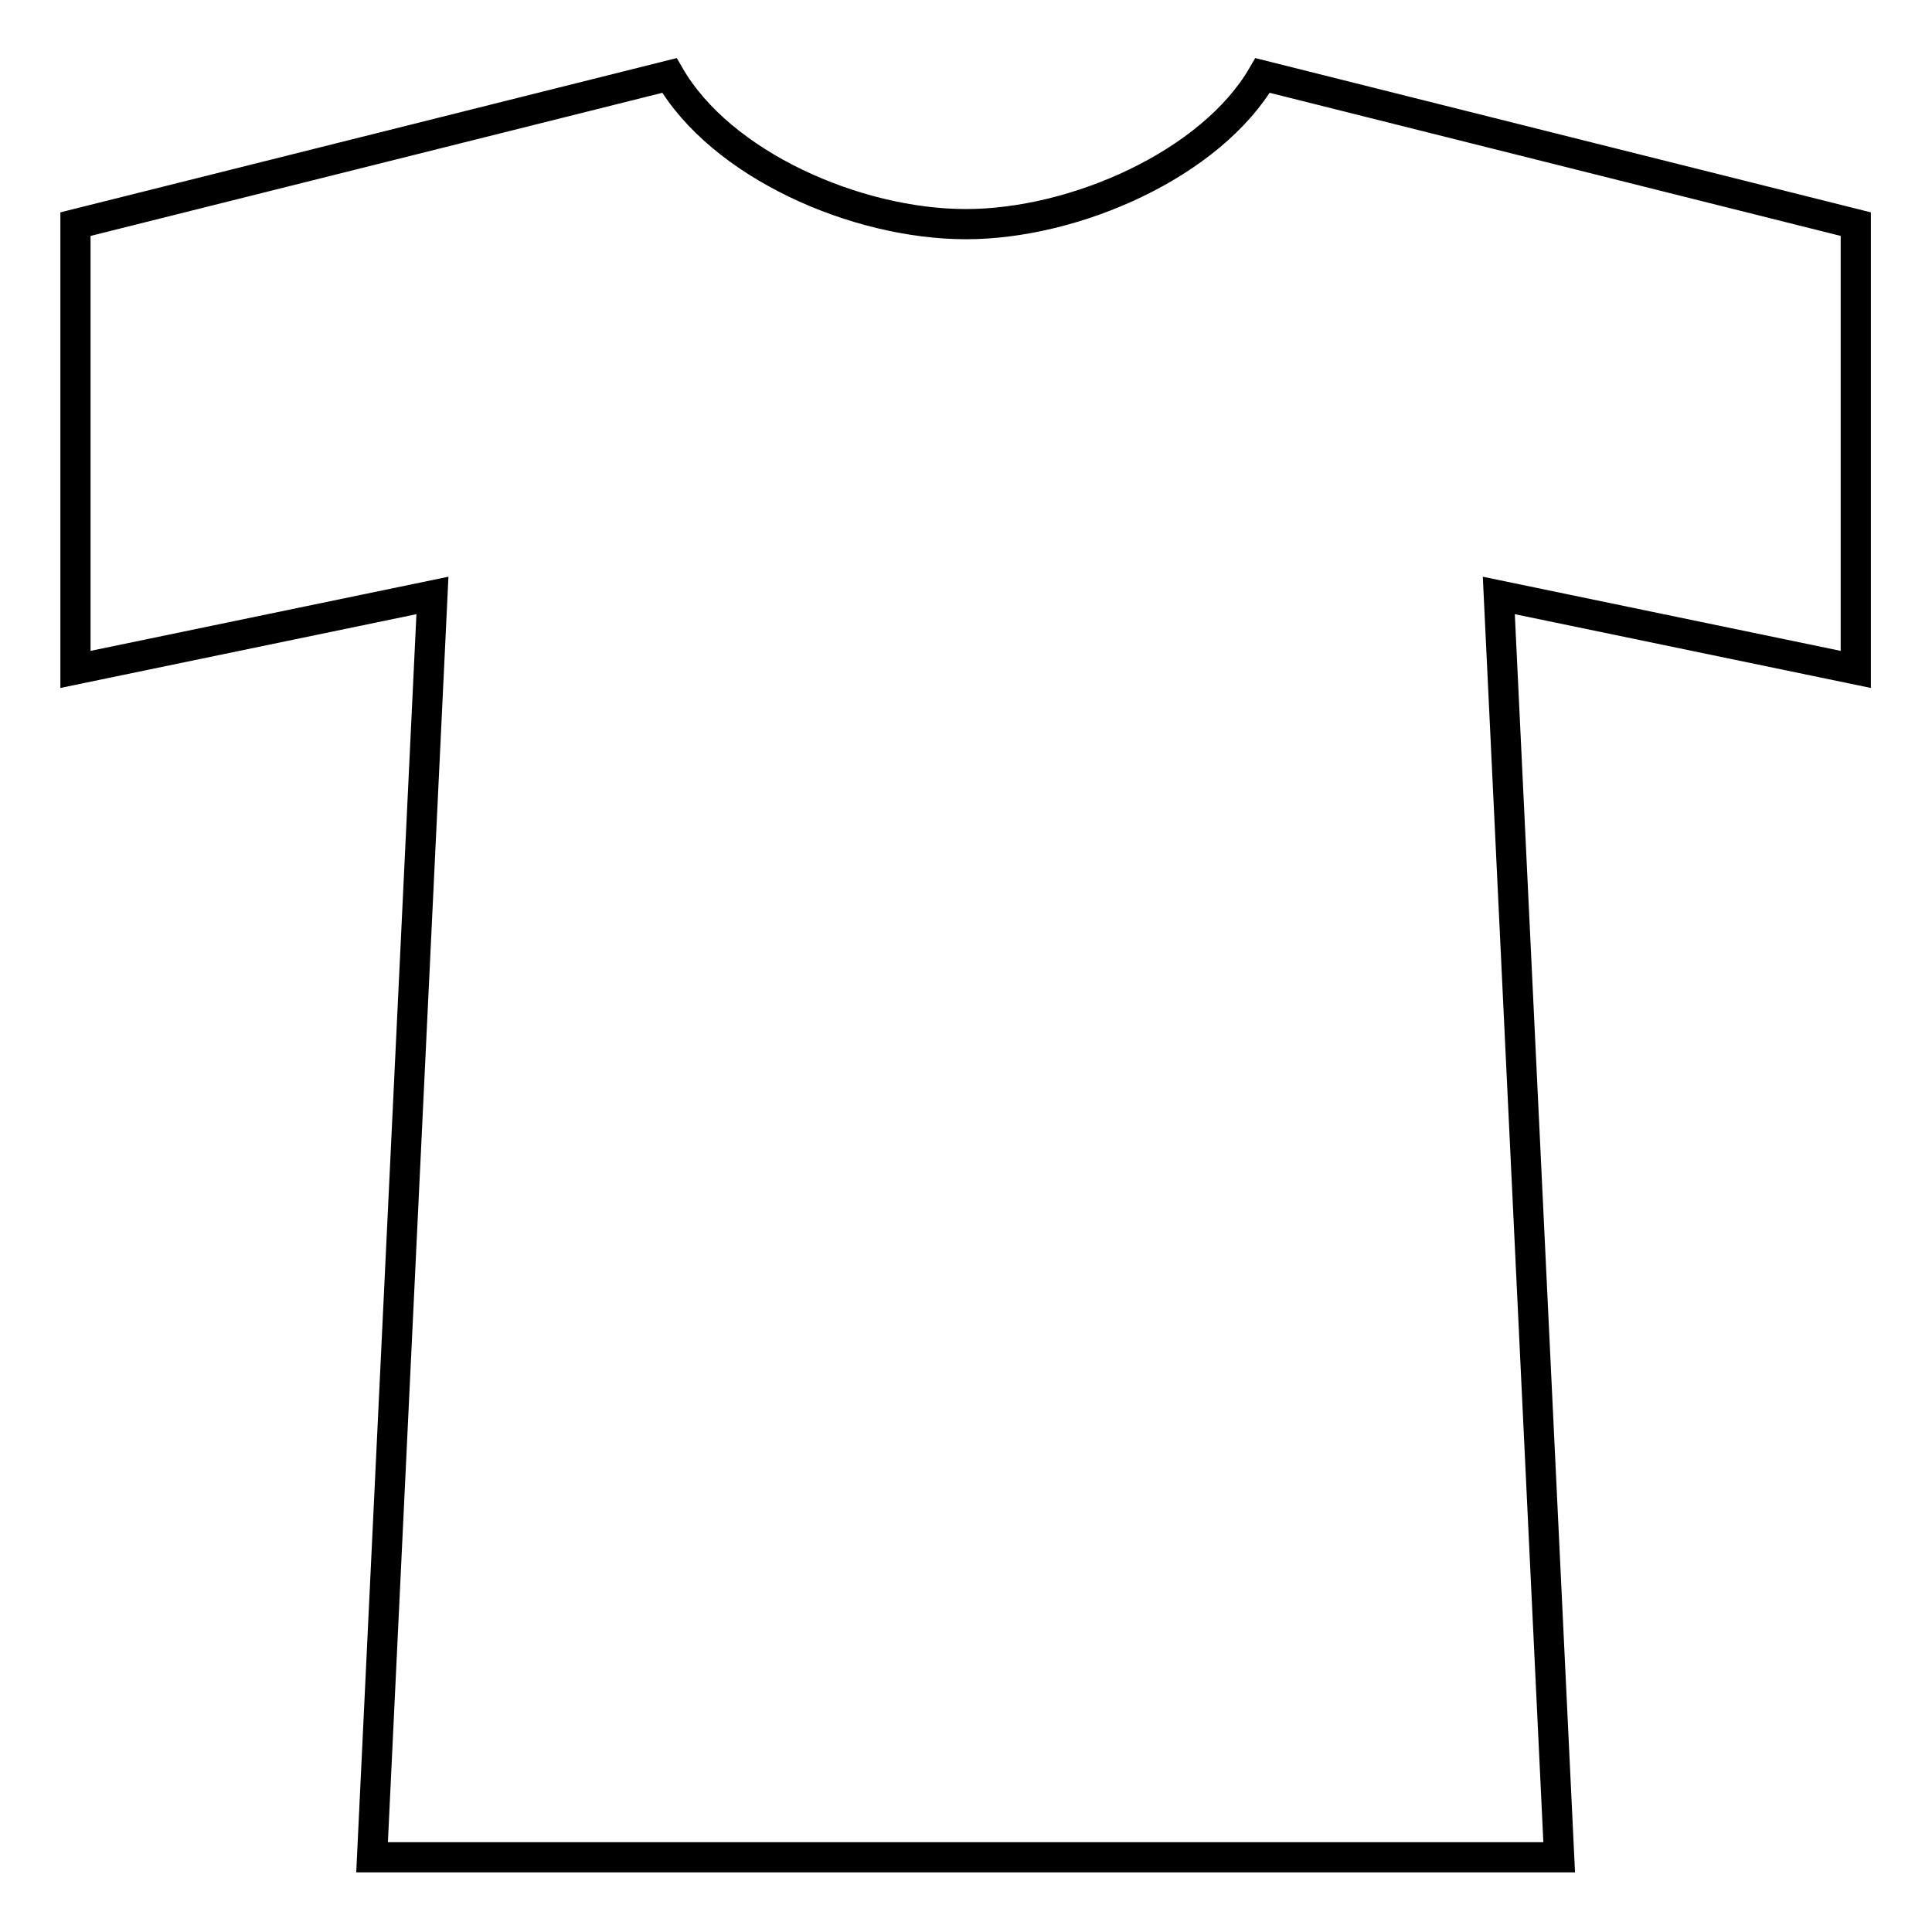 <?xml version="1.0" encoding="utf-8"?>
<!-- Svg Vector Icons : http://www.onlinewebfonts.com/icon -->
<!DOCTYPE svg PUBLIC "-//W3C//DTD SVG 1.1//EN" "http://www.w3.org/Graphics/SVG/1.1/DTD/svg11.dtd">
<svg version="1.1" xmlns="http://www.w3.org/2000/svg" xmlns:xlink="http://www.w3.org/1999/xlink" x="0px" y="0px" viewBox="0 0 256 256" enable-background="new 0 0 256 256" xml:space="preserve">
<g> <path stroke-width="4" fill-opacity="0" stroke="#000000"  d="M167.3,10c-6.8,11.7-24.8,19.7-39.3,19.7c-14.6,0-32.5-7.9-39.3-19.7L10,29.7v59l47.3-9.8l-8,167.2h157.3 l-8-167.2l47.3,9.8v-59L167.3,10z"/></g>
</svg>